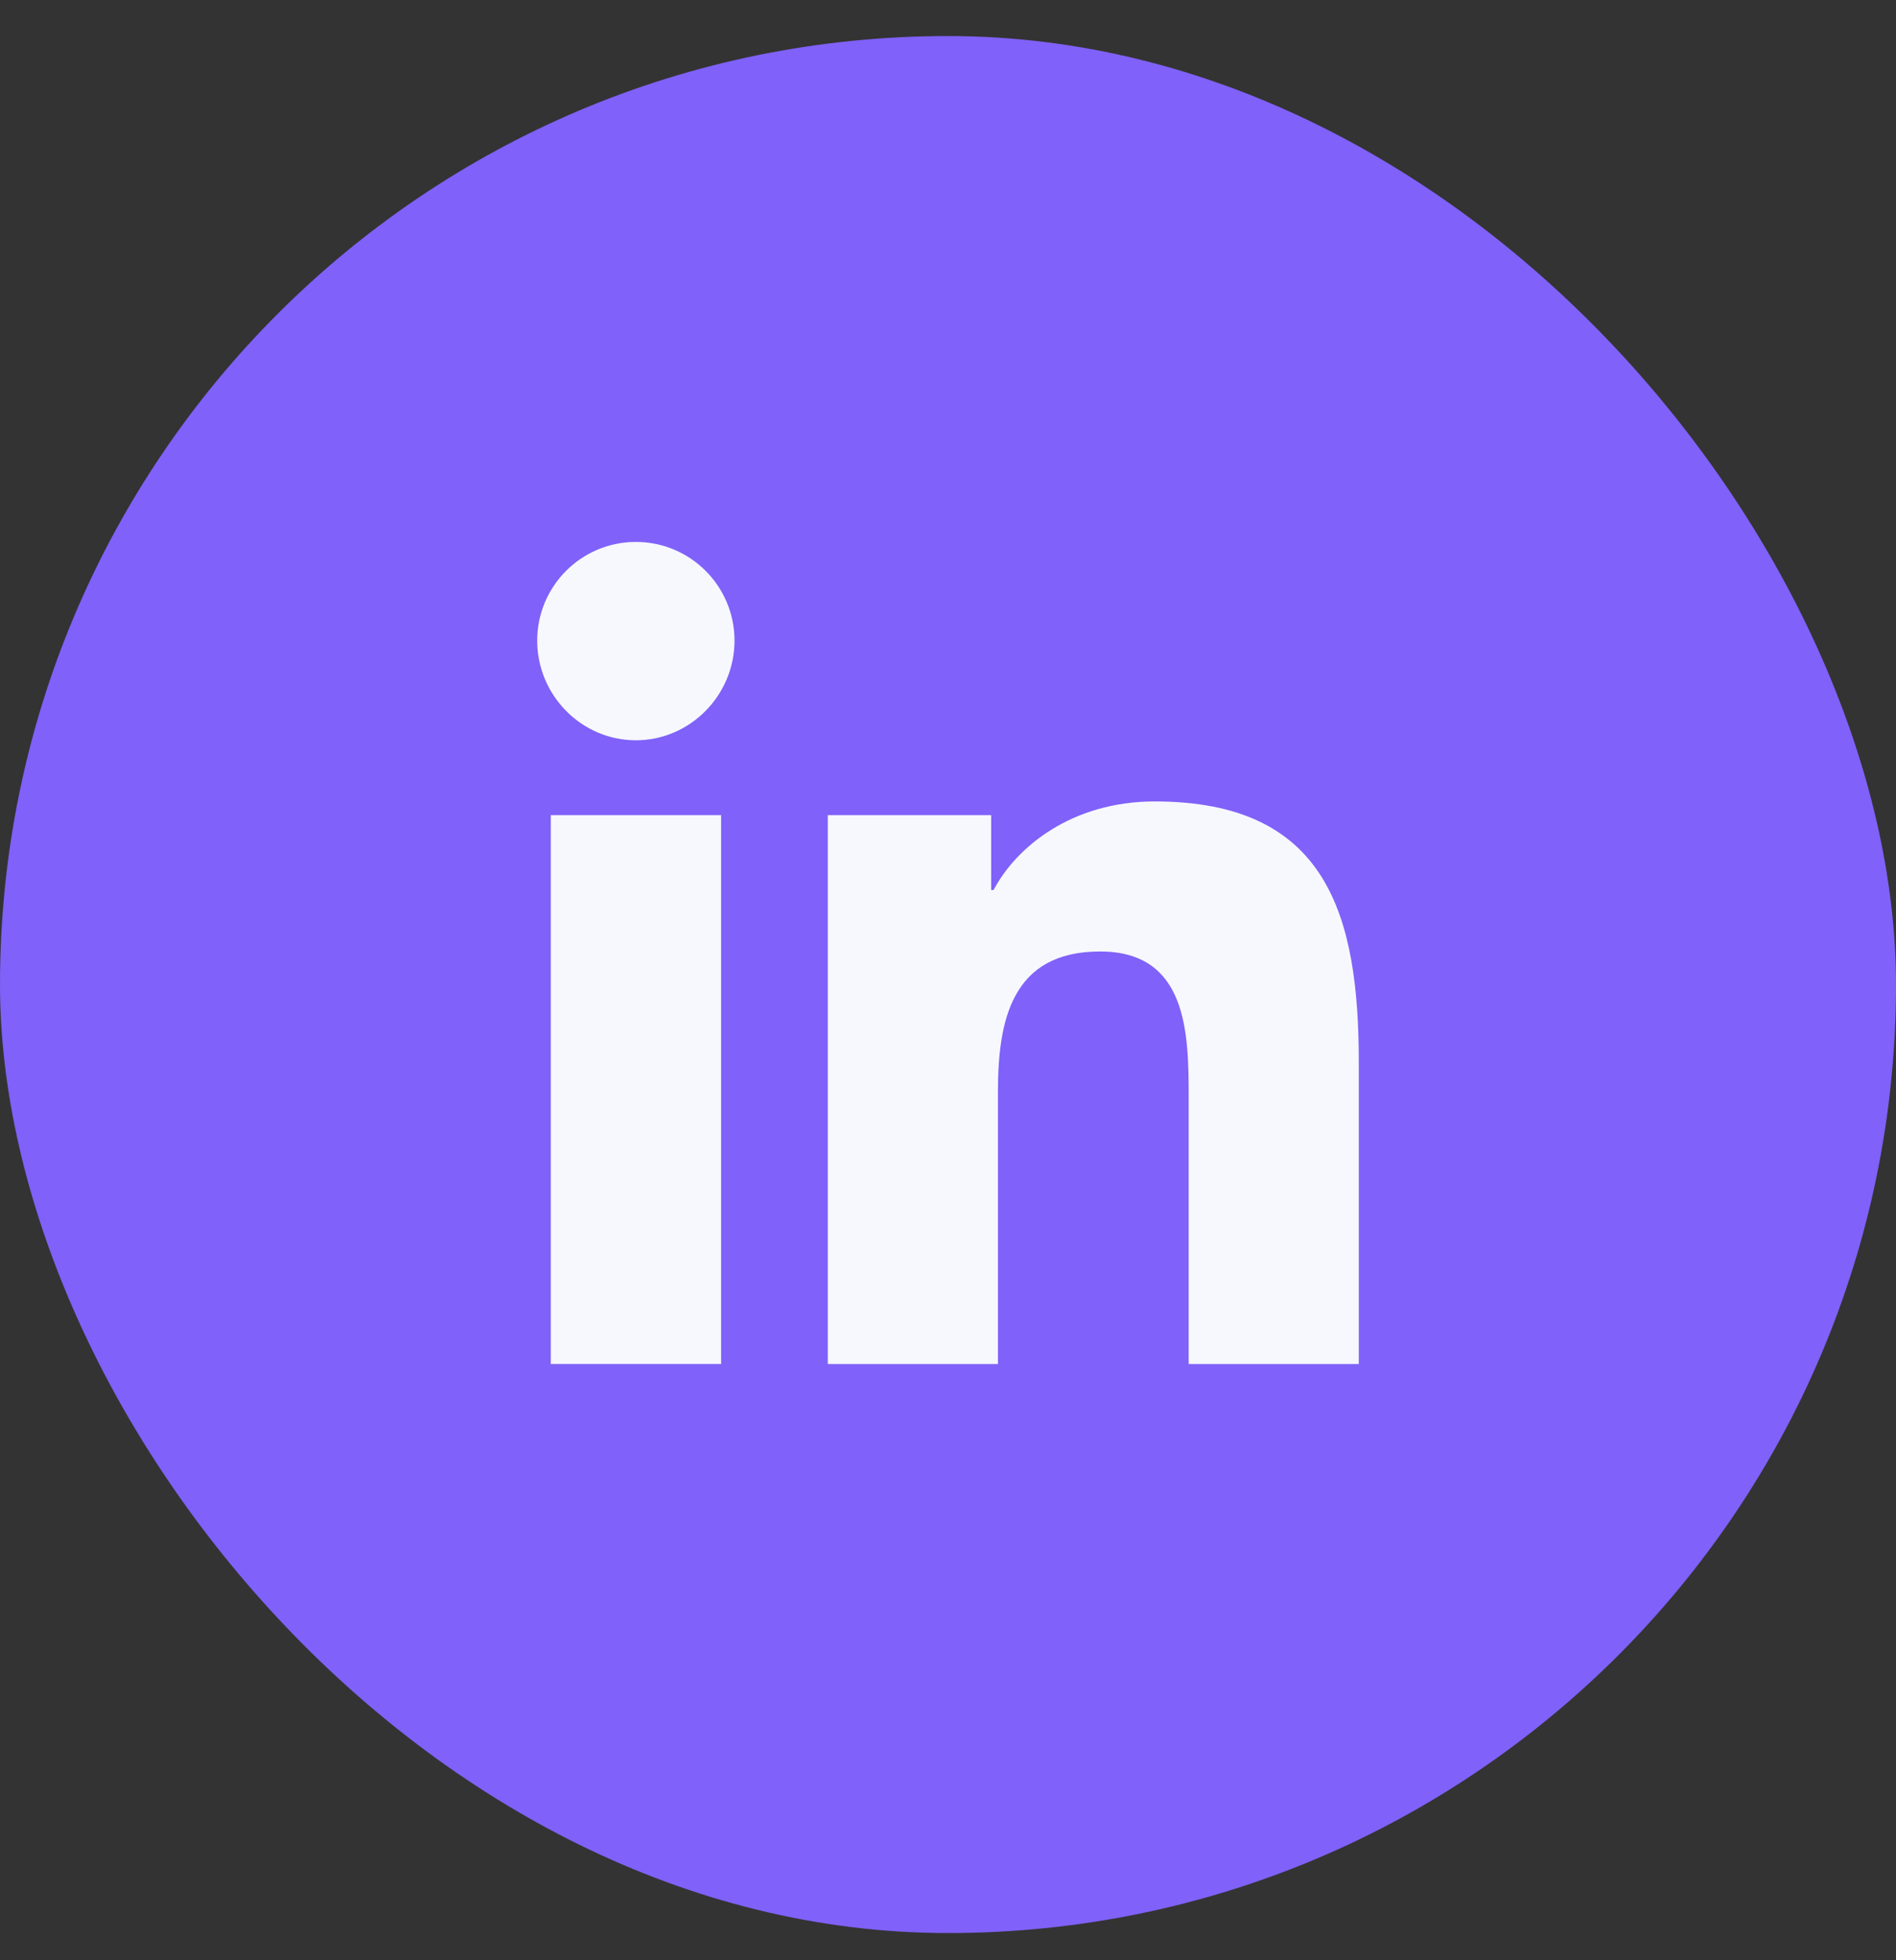 <svg width="30" height="31" viewBox="0 0 30 31" fill="none" xmlns="http://www.w3.org/2000/svg">
<rect x="0" y="0" width="30" height="31" fill="#333333" stroke="none"/>
<rect y="0.57" width="30" height="30" rx="15" fill="#8061F9"/>
<g clip-path="url(#clip0_251_612)">
<g clip-path="url(#clip1_251_612)">
<g clip-path="url(#clip2_251_612)">
<path fill-rule="evenodd" clip-rule="evenodd" d="M10.061 11.707C9.199 11.707 8.5 10.993 8.5 10.131C8.5 9.269 9.199 8.57 10.061 8.57C10.923 8.57 11.622 9.269 11.622 10.131C11.622 10.993 10.922 11.707 10.061 11.707ZM11.41 21.57H8.715V12.891H11.41V21.57ZM18.808 21.571H21.497H21.5V16.803C21.5 14.47 20.999 12.674 18.271 12.674C16.96 12.674 16.081 13.393 15.721 14.075H15.683V12.891H13.098V21.571H15.79V17.273C15.79 16.141 16.005 15.047 17.407 15.047C18.787 15.047 18.808 16.339 18.808 17.346V21.571Z" fill="#F6F8FD"/>
</g>
</g>
</g>
<defs>
<clipPath id="clip0_251_612">
<rect width="13" height="14" fill="white" transform="translate(8.5 8.57)"/>
</clipPath>
<clipPath id="clip1_251_612">
<rect width="13" height="14" fill="white" transform="translate(8.5 8.57)"/>
</clipPath>
<clipPath id="clip2_251_612">
<rect width="13" height="14" fill="white" transform="translate(8.5 8.57)"/>
</clipPath>
</defs>
</svg>
